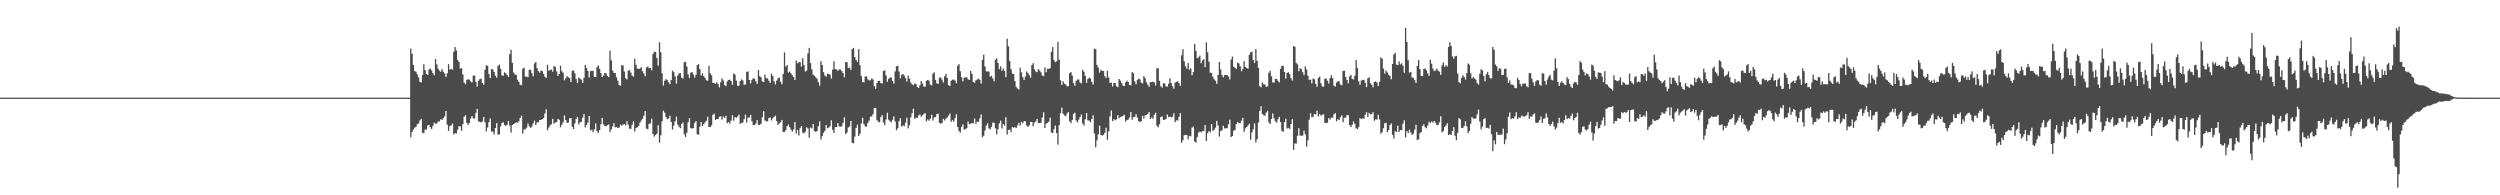 <?xml version="1.0" encoding="UTF-8"?>
<svg xmlns="http://www.w3.org/2000/svg" width="1920" height="150">
  <path d="M0 75.000h1v1.000H0zM1 75.000h1v1.000H1zM2 75.000h1v1.000H2zM3 75.000h1v1.000H3zM4 75.000h1v1.000H4zM5 75.000h1v1.000H5zM6 75.000h1v1.000H6zM7 75.000h1v1.000H7zM8 75.000h1v1.000H8zM9 75.000h1v1.000H9zM10 75.000h1v1.000H10zM11 75.000h1v1.000H11zM12 75.000h1v1.000H12zM13 75.000h1v1.000H13zM14 75.000h1v1.000H14zM15 75.000h1v1.000H15zM16 75.000h1v1.000H16zM17 75.000h1v1.000H17zM18 75.000h1v1.000H18zM19 75.000h1v1.000H19zM20 75.000h1v1.000H20zM21 75.000h1v1.000H21zM22 75.000h1v1.000H22zM23 75.000h1v1.000H23zM24 75.000h1v1.000H24zM25 75.000h1v1.000H25zM26 75.000h1v1.000H26zM27 75.000h1v1.000H27zM28 75.000h1v1.000H28zM29 75.000h1v1.000H29zM30 75.000h1v1.000H30zM31 75.000h1v1.000H31zM32 75.000h1v1.000H32zM33 75.000h1v1.000H33zM34 75.000h1v1.000H34zM35 75.000h1v1.000H35zM36 75.000h1v1.000H36zM37 75.000h1v1.000H37zM38 75.000h1v1.000H38zM39 75.000h1v1.000H39zM40 75.000h1v1.000H40zM41 75.000h1v1.000H41zM42 75.000h1v1.000H42zM43 75.000h1v1.000H43zM44 75.000h1v1.000H44zM45 75.000h1v1.000H45zM46 75.000h1v1.000H46zM47 75.000h1v1.000H47zM48 75.000h1v1.000H48zM49 75.000h1v1.000H49zM50 75.000h1v1.000H50zM51 75.000h1v1.000H51zM52 75.000h1v1.000H52zM53 75.000h1v1.000H53zM54 75.000h1v1.000H54zM55 75.000h1v1.000H55zM56 75.000h1v1.000H56zM57 75.000h1v1.000H57zM58 75.000h1v1.000H58zM59 75.000h1v1.000H59zM60 75.000h1v1.000H60zM61 75.000h1v1.000H61zM62 75.000h1v1.000H62zM63 75.000h1v1.000H63zM64 75.000h1v1.000H64zM65 75.000h1v1.000H65zM66 75.000h1v1.000H66zM67 75.000h1v1.000H67zM68 75.000h1v1.000H68zM69 75.000h1v1.000H69zM70 75.000h1v1.000H70zM71 75.000h1v1.000H71zM72 75.000h1v1.000H72zM73 75.000h1v1.000H73zM74 75.000h1v1.000H74zM75 75.000h1v1.000H75zM76 75.000h1v1.000H76zM77 75.000h1v1.000H77zM78 75.000h1v1.000H78zM79 75.000h1v1.000H79zM80 75.000h1v1.000H80zM81 75.000h1v1.000H81zM82 75.000h1v1.000H82zM83 75.000h1v1.000H83zM84 75.000h1v1.000H84zM85 75.000h1v1.000H85zM86 75.000h1v1.000H86zM87 75.000h1v1.000H87zM88 75.000h1v1.000H88zM89 75.000h1v1.000H89zM90 75.000h1v1.000H90zM91 75.000h1v1.000H91zM92 75.000h1v1.000H92zM93 75.000h1v1.000H93zM94 75.000h1v1.000H94zM95 75.000h1v1.000H95zM96 75.000h1v1.000H96zM97 75.000h1v1.000H97zM98 75.000h1v1.000H98zM99 75.000h1v1.000H99zM100 75.000h1v1.000H100zM101 75.000h1v1.000H101zM102 75.000h1v1.000H102zM103 75.000h1v1.000H103zM104 75.000h1v1.000H104zM105 75.000h1v1.000H105zM106 75.000h1v1.000H106zM107 75.000h1v1.000H107zM108 75.000h1v1.000H108zM109 75.000h1v1.000H109zM110 75.000h1v1.000H110zM111 75.000h1v1.000H111zM112 75.000h1v1.000H112zM113 75.000h1v1.000H113zM114 75.000h1v1.000H114zM115 75.000h1v1.000H115zM116 75.000h1v1.000H116zM117 75.000h1v1.000H117zM118 75.000h1v1.000H118zM119 75.000h1v1.000H119zM120 75.000h1v1.000H120zM121 75.000h1v1.000H121zM122 75.000h1v1.000H122zM123 75.000h1v1.000H123zM124 75.000h1v1.000H124zM125 75.000h1v1.000H125zM126 75.000h1v1.000H126zM127 75.000h1v1.000H127zM128 75.000h1v1.000H128zM129 75.000h1v1.000H129zM130 75.000h1v1.000H130zM131 75.000h1v1.000H131zM132 75.000h1v1.000H132zM133 75.000h1v1.000H133zM134 75.000h1v1.000H134zM135 75.000h1v1.000H135zM136 75.000h1v1.000H136zM137 75.000h1v1.000H137zM138 75.000h1v1.000H138zM139 75.000h1v1.000H139zM140 75.000h1v1.000H140zM141 75.000h1v1.000H141zM142 75.000h1v1.000H142zM143 75.000h1v1.000H143zM144 75.000h1v1.000H144zM145 75.000h1v1.000H145zM146 75.000h1v1.000H146zM147 75.000h1v1.000H147zM148 75.000h1v1.000H148zM149 75.000h1v1.000H149zM150 75.000h1v1.000H150zM151 75.000h1v1.000H151zM152 75.000h1v1.000H152zM153 75.000h1v1.000H153zM154 75.000h1v1.000H154zM155 75.000h1v1.000H155zM156 75.000h1v1.000H156zM157 75.000h1v1.000H157zM158 75.000h1v1.000H158zM159 75.000h1v1.000H159zM160 75.000h1v1.000H160zM161 75.000h1v1.000H161zM162 75.000h1v1.000H162zM163 75.000h1v1.000H163zM164 75.000h1v1.000H164zM165 75.000h1v1.000H165zM166 75.000h1v1.000H166zM167 75.000h1v1.000H167zM168 75.000h1v1.000H168zM169 75.000h1v1.000H169zM170 75.000h1v1.000H170zM171 75.000h1v1.000H171zM172 75.000h1v1.000H172zM173 75.000h1v1.000H173zM174 75.000h1v1.000H174zM175 75.000h1v1.000H175zM176 75.000h1v1.000H176zM177 75.000h1v1.000H177zM178 75.000h1v1.000H178zM179 75.000h1v1.000H179zM180 75.000h1v1.000H180zM181 75.000h1v1.000H181zM182 75.000h1v1.000H182zM183 75.000h1v1.000H183zM184 75.000h1v1.000H184zM185 75.000h1v1.000H185zM186 75.000h1v1.000H186zM187 75.000h1v1.000H187zM188 75.000h1v1.000H188zM189 75.000h1v1.000H189zM190 75.000h1v1.000H190zM191 75.000h1v1.000H191zM192 75.000h1v1.000H192zM193 75.000h1v1.000H193zM194 75.000h1v1.000H194zM195 75.000h1v1.000H195zM196 75.000h1v1.000H196zM197 75.000h1v1.000H197zM198 75.000h1v1.000H198zM199 75.000h1v1.000H199zM200 75.000h1v1.000H200zM201 75.000h1v1.000H201zM202 75.000h1v1.000H202zM203 75.000h1v1.000H203zM204 75.000h1v1.000H204zM205 75.000h1v1.000H205zM206 75.000h1v1.000H206zM207 75.000h1v1.000H207zM208 75.000h1v1.000H208zM209 75.000h1v1.000H209zM210 75.000h1v1.000H210zM211 75.000h1v1.000H211zM212 75.000h1v1.000H212zM213 75.000h1v1.000H213zM214 75.000h1v1.000H214zM215 75.000h1v1.000H215zM216 75.000h1v1.000H216zM217 75.000h1v1.000H217zM218 75.000h1v1.000H218zM219 75.000h1v1.000H219zM220 75.000h1v1.000H220zM221 75.000h1v1.000H221zM222 75.000h1v1.000H222zM223 75.000h1v1.000H223zM224 75.000h1v1.000H224zM225 75.000h1v1.000H225zM226 75.000h1v1.000H226zM227 75.000h1v1.000H227zM228 75.000h1v1.000H228zM229 75.000h1v1.000H229zM230 75.000h1v1.000H230zM231 75.000h1v1.000H231zM232 75.000h1v1.000H232zM233 75.000h1v1.000H233zM234 75.000h1v1.000H234zM235 75.000h1v1.000H235zM236 75.000h1v1.000H236zM237 75.000h1v1.000H237zM238 75.000h1v1.000H238zM239 75.000h1v1.000H239zM240 75.000h1v1.000H240zM241 75.000h1v1.000H241zM242 75.000h1v1.000H242zM243 75.000h1v1.000H243zM244 75.000h1v1.000H244zM245 75.000h1v1.000H245zM246 75.000h1v1.000H246zM247 75.000h1v1.000H247zM248 75.000h1v1.000H248zM249 75.000h1v1.000H249zM250 75.000h1v1.000H250zM251 75.000h1v1.000H251zM252 75.000h1v1.000H252zM253 75.000h1v1.000H253zM254 75.000h1v1.000H254zM255 75.000h1v1.000H255zM256 75.000h1v1.000H256zM257 75.000h1v1.000H257zM258 75.000h1v1.000H258zM259 75.000h1v1.000H259zM260 75.000h1v1.000H260zM261 75.000h1v1.000H261zM262 75.000h1v1.000H262zM263 75.000h1v1.000H263zM264 75.000h1v1.000H264zM265 75.000h1v1.000H265zM266 75.000h1v1.000H266zM267 75.000h1v1.000H267zM268 75.000h1v1.000H268zM269 75.000h1v1.000H269zM270 75.000h1v1.000H270zM271 75.000h1v1.000H271zM272 75.000h1v1.000H272zM273 75.000h1v1.000H273zM274 75.000h1v1.000H274zM275 75.000h1v1.000H275zM276 75.000h1v1.000H276zM277 75.000h1v1.000H277zM278 75.000h1v1.000H278zM279 75.000h1v1.000H279zM280 75.000h1v1.000H280zM281 75.000h1v1.000H281zM282 75.000h1v1.000H282zM283 75.000h1v1.000H283zM284 75.000h1v1.000H284zM285 75.000h1v1.000H285zM286 75.000h1v1.000H286zM287 75.000h1v1.000H287zM288 75.000h1v1.000H288zM289 75.000h1v1.000H289zM290 75.000h1v1.000H290zM291 75.000h1v1.000H291zM292 75.000h1v1.000H292zM293 75.000h1v1.000H293zM294 75.000h1v1.000H294zM295 75.000h1v1.000H295zM296 75.000h1v1.000H296zM297 75.000h1v1.000H297zM298 75.000h1v1.000H298zM299 75.000h1v1.000H299zM300 75.000h1v1.000H300zM301 75.000h1v1.000H301zM302 75.000h1v1.000H302zM303 75.000h1v1.000H303zM304 75.000h1v1.000H304zM305 75.000h1v1.000H305zM306 75.000h1v1.000H306zM307 75.000h1v1.000H307zM308 75.000h1v1.000H308zM309 75.000h1v1.000H309zM310 75.000h1v1.000H310zM311 75.000h1v1.000H311zM312 75.000h1v1.000H312zM313 75.000h1v1.000H313zM314 75.000h1v1.000H314zM315 37.333h1v68.086H315zM316 41.294h1v60.118H316zM317 49.944h1v49.571H317zM318 54.633h1v43.418H318zM319 55.063h1v42.378H319zM320 57.128h1v38.232H320zM321 59.423h1v35.430H321zM322 62.856h1v29.600H322zM323 63.347h1v27.877H323zM324 57.559h1v44.405H324zM325 49.372h1v53.040H325zM326 53.753h1v45.738H326zM327 56.728h1v42.858H327zM328 57.548h1v38.835H328zM329 53.309h1v42.586H329zM330 52.723h1v45.080H330zM331 54.041h1v45.016H331zM332 56.222h1v40.470H332zM333 57.847h1v36.415H333zM334 45.242h1v49.764H334zM335 49.464h1v45.416H335zM336 52.720h1v40.664H336zM337 54.283h1v38.965H337zM338 55.046h1v36.512H338zM339 53.037h1v39.134H339zM340 55.076h1v35.759H340zM341 56.492h1v32.888H341zM342 59.086h1v26.169H342zM343 56.265h1v39.536H343zM344 49.231h1v51.331H344zM345 53.382h1v43.471H345zM346 52.890h1v43.432H346zM347 53.507h1v41.296H347zM348 39.857h1v63.373H348zM349 36.161h1v66.090H349zM350 38.702h1v63.776H350zM351 46.019h1v53.650H351zM352 47.595h1v49.297H352zM353 52.746h1v44.444H353zM354 52.311h1v48.088H354zM355 57.218h1v38.133H355zM356 63.361h1v26.197H356zM357 64.705h1v23.867H357zM358 61.516h1v32.818H358zM359 60.760h1v35.279H359zM360 61.172h1v33.323H360zM361 62.527h1v28.381H361zM362 63.314h1v25.789H362zM363 58.040h1v32.816H363zM364 58.016h1v33.015H364zM365 62.888h1v23.744H365zM366 66.523h1v17.085H366zM367 62.000h1v31.222H367zM368 60.760h1v32.874H368zM369 60.409h1v33.581H369zM370 63.735h1v29.545H370zM371 65.029h1v24.756H371zM372 53.629h1v40.283H372zM373 50.130h1v50.754H373zM374 50.516h1v47.409H374zM375 56.699h1v37.127H375zM376 59.977h1v31.013H376zM377 53.080h1v47.927H377zM378 53.275h1v47.779H378zM379 55.317h1v47.877H379zM380 58.130h1v40.234H380zM381 59.638h1v34.929H381zM382 50.659h1v52.642H382zM383 49.613h1v53.733H383zM384 52.915h1v44.148H384zM385 57.844h1v36.665H385zM386 58.218h1v35.686H386zM387 55.557h1v40.547H387zM388 56.383h1v40.259H388zM389 57.714h1v38.030H389zM390 59.127h1v33.726H390zM391 41.594h1v54.882H391zM392 38.153h1v63.668H392zM393 48.276h1v47.702H393zM394 55.687h1v39.597H394zM395 57.294h1v37.363H395zM396 57.442h1v36.512H396zM397 61.200h1v33.082H397zM398 62.802h1v30.355H398zM399 65.005h1v25.556H399zM400 65.481h1v23.413H400zM401 52.717h1v49.891H401zM402 52.080h1v47.356H402zM403 58.895h1v40.421H403zM404 58.823h1v39.178H404zM405 59.320h1v35.481H405zM406 53.654h1v43.410H406zM407 53.480h1v44.841H407zM408 56.238h1v40.843H408zM409 58.616h1v36.088H409zM410 48.673h1v44.017H410zM411 47.621h1v48.405H411zM412 52.316h1v41.749H412zM413 54.651h1v39.176H413zM414 55.830h1v36.390H414zM415 54.088h1v38.009H415zM416 54.639h1v36.731H416zM417 56.689h1v33.946H417zM418 58.931h1v28.231H418zM419 59.825h1v24.173H419zM420 49.777h1v50.257H420zM421 54.372h1v43.562H421zM422 53.804h1v42.538H422zM423 53.391h1v42.045H423zM424 55.054h1v36.239H424zM425 50.608h1v44.304H425zM426 51.420h1v42.659H426zM427 54.785h1v38.947H427zM428 58.221h1v33.161H428zM429 56.788h1v35.185H429zM430 50.493h1v47.308H430zM431 54.762h1v41.050H431zM432 55.811h1v38.046H432zM433 61.691h1v27.028H433zM434 60.058h1v32.150H434zM435 58.406h1v35.900H435zM436 59.356h1v34.740H436zM437 59.966h1v30.889H437zM438 62.930h1v27.742H438zM439 54.483h1v42.796H439zM440 53.993h1v45.094H440zM441 56.297h1v38.402H441zM442 60.739h1v30.512H442zM443 63.720h1v25.968H443zM444 59.577h1v35.837H444zM445 60.388h1v33.568H445zM446 61.224h1v32.328H446zM447 63.710h1v26.636H447zM448 59.698h1v27.885H448zM449 49.925h1v47.967H449zM450 52.158h1v43.942H450zM451 54.478h1v39.611H451zM452 59.497h1v29.603H452zM453 54.695h1v45.413H453zM454 54.318h1v45.381H454zM455 54.422h1v47.125H455zM456 59.100h1v40.184H456zM457 59.205h1v35.549H457zM458 51.652h1v48.959H458zM459 50.160h1v51.971H459zM460 52.912h1v47.038H460zM461 56.091h1v39.371H461zM462 59.103h1v31.490H462zM463 58.046h1v37.524H463zM464 56.076h1v40.657H464zM465 56.355h1v40.628H465zM466 58.322h1v37.808H466zM467 59.179h1v36.432H467zM468 38.872h1v62.604H468zM469 46.403h1v52.986H469zM470 54.152h1v42.969H470zM471 55.962h1v38.561H471zM472 56.134h1v41.635H472zM473 59.415h1v38.103H473zM474 61.994h1v36.344H474zM475 65.289h1v32.747H475zM476 65.873h1v29.940H476zM477 50.096h1v46.347H477zM478 50.253h1v45.375H478zM479 54.916h1v40.352H479zM480 60.105h1v36.212H480zM481 61.026h1v32.030H481zM482 54.263h1v41.523H482zM483 53.858h1v44.947H483zM484 55.684h1v43.278H484zM485 57.986h1v37.930H485zM486 58.841h1v34.407H486zM487 45.075h1v55.956H487zM488 49.758h1v48.583H488zM489 52.699h1v45.024H489zM490 52.883h1v43.808H490zM491 52.690h1v41.529H491zM492 51.592h1v40.993H492zM493 54.664h1v36.541H493zM494 56.480h1v32.429H494zM495 58.577h1v26.736H495zM496 51.825h1v46.947H496zM497 51.067h1v48.336H497zM498 52.443h1v42.626H498zM499 52.201h1v42.602H499zM500 54.039h1v37.103H500zM501 41.581h1v61.378H501zM502 39.724h1v65.199H502zM503 39.878h1v63.776H503zM504 44.478h1v58.233H504zM505 50.497h1v45.659H505zM506 32.438h1v77.169H506zM507 40.161h1v63.823H507zM508 56.251h1v36.984H508zM509 65.680h1v19.304H509zM510 61.989h1v24.465H510zM511 60.724h1v29.221H511zM512 61.559h1v29.963H512zM513 63.191h1v27.777H513zM514 64.618h1v24.261H514zM515 61.505h1v32.175H515zM516 54.218h1v45.268H516zM517 55.468h1v40.982H517zM518 58.742h1v34.446H518zM519 64.097h1v25.541H519zM520 57.904h1v37.724H520zM521 56.381h1v40.917H521zM522 56.202h1v42.254H522zM523 59.653h1v35.679H523zM524 60.327h1v33.664H524zM525 47.888h1v55.250H525zM526 47.467h1v57.687H526zM527 51.091h1v50.832H527zM528 57.150h1v36.773H528zM529 59.905h1v30.851H529zM530 55.840h1v42.488H530zM531 55.317h1v43.485H531zM532 57.134h1v41.263H532zM533 59.564h1v34.825H533zM534 57.496h1v35.498H534zM535 49.958h1v53.158H535zM536 49.224h1v54.234H536zM537 53.079h1v44.187H537zM538 57.999h1v35.711H538zM539 56.258h1v40.485H539zM540 58.480h1v36.898H540zM541 59.817h1v34.164H541zM542 61.627h1v31.099H542zM543 62.020h1v27.625H543zM544 50.530h1v47.097H544zM545 56.244h1v41.276H545zM546 57.761h1v38.600H546zM547 63.613h1v24.620H547zM548 63.657h1v23.589H548zM549 64.436h1v27.746H549zM550 63.082h1v28.300H550zM551 64.585h1v26.969H551zM552 67.117h1v22.506H552zM553 63.189h1v26.134H553zM554 60.273h1v31.674H554zM555 61.871h1v27.671H555zM556 65.237h1v25.468H556zM557 66.206h1v22.783H557zM558 62.525h1v32.160H558zM559 61.464h1v32.236H559zM560 61.130h1v33.717H560zM561 62.227h1v30.384H561zM562 65.118h1v23.470H562zM563 56.378h1v36.311H563zM564 57.294h1v32.622H564zM565 61.955h1v28.483H565zM566 65.772h1v23.730H566zM567 65.821h1v22.262H567zM568 62.232h1v32.885H568zM569 60.910h1v33.525H569zM570 61.819h1v32.271H570zM571 65.112h1v26.432H571zM572 64.890h1v23.174H572zM573 55.073h1v39.070H573zM574 54.860h1v35.437H574zM575 61.461h1v28.735H575zM576 64.015h1v24.256H576zM577 61.268h1v31.897H577zM578 60.049h1v35.935H578zM579 60.536h1v35.455H579zM580 62.486h1v32.337H580zM581 64.353h1v27.924H581zM582 53.813h1v42.103H582zM583 58.457h1v37.491H583zM584 59.370h1v35.607H584zM585 62.558h1v27.481H585zM586 63.035h1v22.232H586zM587 57.259h1v35.280H587zM588 60.019h1v33.090H588zM589 60.209h1v32.986H589zM590 61.976h1v28.766H590zM591 63.670h1v26.490H591zM592 56.527h1v35.967H592zM593 58.353h1v32.595H593zM594 62.415h1v27.362H594zM595 64.862h1v23.971H595zM596 61.915h1v31.053H596zM597 60.163h1v35.751H597zM598 59.371h1v35.388H598zM599 62.732h1v31.127H599zM600 64.739h1v27.366H600zM601 56.813h1v44.577H601zM602 40.220h1v61.140H602zM603 51.152h1v48.786H603zM604 49.898h1v47.074H604zM605 55.748h1v39.881H605zM606 54.961h1v42.796H606zM607 56.378h1v43.242H607zM608 57.865h1v43.268H608zM609 59.120h1v40.322H609zM610 61.501h1v32.286H610zM611 46.567h1v55.953H611zM612 48.628h1v51.197H612zM613 47.727h1v56.366H613zM614 47.782h1v50.693H614zM615 51.180h1v45.573H615zM616 44.653h1v57.162H616zM617 49.998h1v52.397H617zM618 54.926h1v46.118H618zM619 54.238h1v43.624H619zM620 40.986h1v57.739H620zM621 36.761h1v68.999H621zM622 48.453h1v49.530H622zM623 53.296h1v45.320H623zM624 57.386h1v37.842H624zM625 58.091h1v42.637H625zM626 59.415h1v41.912H626zM627 60.404h1v40.315H627zM628 63.110h1v33.761H628zM629 65.818h1v27.440H629zM630 46.928h1v60.250H630zM631 49.956h1v54.573H631zM632 55.396h1v46.626H632zM633 57.942h1v42.588H633zM634 58.947h1v37.052H634zM635 56.568h1v41.932H635zM636 56.944h1v41.002H636zM637 57.277h1v39.748H637zM638 60.339h1v32.101H638zM639 53.502h1v46.175H639zM640 47.104h1v55.025H640zM641 53.090h1v44.598H641zM642 53.285h1v44.272H642zM643 54.358h1v40.182H643zM644 53.285h1v43.855H644zM645 53.304h1v44.005H645zM646 54.633h1v42.465H646zM647 56.137h1v38.191H647zM648 59.355h1v30.714H648zM649 47.688h1v55.242H649zM650 47.698h1v54.079H650zM651 52.278h1v45.598H651zM652 51.791h1v45.326H652zM653 53.692h1v39.222H653zM654 37.753h1v71.963H654zM655 36.741h1v73.307H655zM656 43.815h1v61.125H656zM657 46.069h1v52.223H657zM658 47.537h1v48.305H658zM659 37.771h1v66.673H659zM660 50.102h1v52.625H660zM661 58.494h1v36.398H661zM662 62.973h1v27.558H662zM663 63.299h1v32.017H663zM664 58.757h1v38.263H664zM665 58.694h1v38.590H665zM666 60.916h1v33.528H666zM667 61.811h1v30.869H667zM668 61.648h1v28.007H668zM669 60.220h1v29.032H669zM670 61.038h1v26.681H670zM671 66.082h1v16.890H671zM672 68.214h1v14.689H672zM673 63.731h1v28.563H673zM674 62.145h1v31.299H674zM675 62.107h1v31.819H675zM676 63.787h1v26.178H676zM677 64.105h1v24.254H677zM678 54.506h1v39.599H678zM679 53.911h1v42.115H679zM680 57.957h1v33.788H680zM681 62.750h1v23.891H681zM682 60.639h1v31.257H682zM683 59.514h1v33.598H683zM684 59.548h1v34.391H684zM685 62.050h1v29.956H685zM686 64.155h1v25.223H686zM687 54.813h1v38.545H687zM688 50.890h1v49.166H688zM689 50.412h1v48.124H689zM690 54.963h1v38.043H690zM691 60.146h1v30.648H691zM692 57.397h1v39.907H692zM693 56.822h1v39.457H693zM694 58.047h1v38.944H694zM695 59.997h1v34.264H695zM696 62.530h1v27.887H696zM697 58.109h1v40.489H697zM698 60.510h1v35.706H698zM699 63.423h1v26.699H699zM700 64.769h1v22.276H700zM701 65.370h1v18.204H701zM702 64.145h1v27.033H702zM703 64.434h1v25.916H703zM704 66.806h1v23.713H704zM705 67.598h1v21.073H705zM706 65.545h1v22.356H706zM707 62.185h1v27.516H707zM708 64.141h1v24.385H708zM709 66.416h1v21.186H709zM710 66.605h1v20.136H710zM711 62.033h1v31.232H711zM712 61.364h1v30.407H712zM713 61.947h1v30.801H713zM714 64.946h1v26.231H714zM715 65.546h1v22.616H715zM716 56.566h1v36.067H716zM717 55.538h1v34.688H717zM718 61.282h1v28.592H718zM719 63.953h1v23.671H719zM720 64.433h1v22.951H720zM721 59.743h1v34.548H721zM722 59.375h1v35.606H722zM723 61.158h1v33.288H723zM724 63.356h1v27.928H724zM725 58.642h1v33.887H725zM726 56.898h1v34.285H726zM727 59.897h1v30.321H727zM728 65.376h1v23.415H728zM729 66.078h1v21.087H729zM730 62.001h1v31.493H730zM731 61.228h1v31.016H731zM732 61.012h1v32.425H732zM733 61.872h1v28.916H733zM734 63.994h1v23.785H734zM735 50.536h1v46.969H735zM736 49.247h1v51.308H736zM737 54.699h1v47.200H737zM738 59.309h1v38.078H738zM739 62.449h1v33.023H739zM740 59.687h1v39.913H740zM741 59.419h1v39.650H741zM742 59.312h1v39.084H742zM743 60.857h1v32.541H743zM744 61.458h1v33.866H744zM745 54.487h1v40.484H745zM746 56.825h1v37.605H746zM747 62.895h1v31.948H747zM748 63.589h1v27.404H748zM749 61.684h1v33.467H749zM750 61.089h1v32.295H750zM751 60.383h1v33.186H751zM752 61.269h1v29.667H752zM753 64.211h1v23.691H753zM754 45.979h1v59.365H754zM755 41.972h1v62.248H755zM756 51.066h1v49.201H756zM757 54.725h1v41.707H757zM758 54.918h1v39.761H758zM759 54.939h1v43.663H759zM760 58.856h1v40.497H760zM761 58.308h1v39.103H761zM762 60.204h1v33.946H762zM763 62.469h1v31.848H763zM764 45.897h1v52.597H764zM765 44.735h1v58.441H765zM766 48.449h1v50.741H766zM767 53.140h1v41.611H767zM768 50.956h1v41.705H768zM769 54.434h1v44.238H769zM770 52.609h1v42.673H770zM771 54.498h1v41.963H771zM772 59.274h1v30.806H772zM773 29.734h1v73.579H773zM774 35.545h1v64.336H774zM775 46.960h1v52.500H775zM776 53.102h1v48.429H776zM777 56.494h1v41.125H777zM778 56.892h1v41.071H778zM779 62.332h1v35.326H779zM780 66.910h1v31.318H780zM781 67.931h1v28.358H781zM782 68.778h1v25.527H782zM783 51.945h1v44.525H783zM784 55.537h1v38.019H784zM785 59.232h1v35.503H785zM786 61.392h1v31.588H786zM787 58.792h1v34.330H787zM788 54.906h1v41.519H788zM789 56.088h1v41.448H789zM790 57.725h1v38.592H790zM791 59.678h1v33.966H791zM792 50.013h1v43.696H792zM793 48.502h1v48.487H793zM794 53.201h1v40.998H794zM795 54.869h1v38.391H795zM796 55.374h1v35.892H796zM797 53.046h1v41.447H797zM798 54.170h1v40.466H798zM799 55.572h1v38.684H799zM800 57.960h1v32.310H800zM801 58.530h1v27.751H801zM802 51.773h1v46.529H802zM803 55.464h1v39.500H803zM804 52.745h1v41.611H804zM805 52.906h1v40.601H805zM806 52.367h1v37.971H806zM807 39.832h1v61.953H807zM808 36.097h1v66.100H808zM809 46.159h1v53.079H809zM810 47.646h1v48.804H810zM811 47.109h1v55.181H811zM812 32.154h1v78.929H812zM813 45.937h1v50.176H813zM814 61.655h1v25.334H814zM815 65.249h1v17.372H815zM816 62.435h1v24.914H816zM817 64.248h1v24.417H817zM818 64.851h1v24.441H818zM819 66.301h1v21.014H819zM820 66.146h1v19.944H820zM821 56.182h1v36.956H821zM822 55.354h1v39.281H822zM823 58.054h1v34.036H823zM824 63.787h1v23.654H824zM825 65.833h1v20.759H825zM826 62.103h1v30.473H826zM827 61.144h1v32.831H827zM828 61.025h1v30.836H828zM829 63.362h1v26.552H829zM830 64.046h1v23.872H830zM831 53.499h1v41.343H831zM832 55.137h1v41.310H832zM833 58.227h1v33.345H833zM834 63.577h1v23.245H834zM835 60.658h1v31.754H835zM836 59.521h1v33.130H836zM837 60.232h1v33.608H837zM838 62.875h1v28.603H838zM839 64.925h1v23.649H839zM840 37.343h1v65.209H840zM841 37.792h1v75.303H841zM842 49.822h1v57.932H842zM843 51.894h1v51.272H843zM844 55.697h1v40.830H844zM845 53.614h1v50.017H845zM846 54.467h1v49.746H846zM847 54.537h1v48.991H847zM848 58.475h1v43.524H848zM849 59.999h1v38.122H849zM850 54.329h1v52.996H850zM851 59.502h1v41.486H851zM852 63.664h1v25.722H852zM853 63.416h1v21.446H853zM854 66.410h1v26.593H854zM855 63.704h1v27.777H855zM856 63.812h1v28.606H856zM857 66.232h1v25.399H857zM858 66.994h1v21.428H858zM859 60.667h1v30.114H859zM860 61.968h1v27.944H860zM861 63.806h1v25.668H861zM862 65.805h1v23.246H862zM863 66.028h1v22.065H863zM864 63.240h1v30.142H864zM865 61.906h1v30.331H865zM866 62.953h1v28.874H866zM867 65.192h1v24.950H867zM868 65.593h1v20.480H868zM869 55.340h1v36.674H869zM870 56.275h1v33.733H870zM871 62.576h1v27.209H871zM872 64.723h1v22.987H872zM873 61.378h1v28.871H873zM874 60.313h1v32.779H874zM875 60.961h1v32.674H875zM876 63.424h1v29.735H876zM877 64.111h1v24.851H877zM878 58.411h1v32.706H878zM879 59.944h1v28.678H879zM880 63.162h1v25.180H880zM881 65.047h1v22.454H881zM882 66.603h1v19.426H882zM883 63.075h1v28.339H883zM884 63.045h1v27.146H884zM885 62.729h1v28.437H885zM886 63.290h1v24.926H886zM887 65.612h1v20.954H887zM888 52.374h1v44.198H888zM889 52.446h1v45.344H889zM890 62.041h1v33.397H890zM891 66.177h1v23.700H891zM892 67.364h1v22.023H892zM893 63.955h1v28.105H893zM894 64.082h1v27.922H894zM895 66.348h1v25.120H895zM896 66.506h1v21.447H896zM897 64.320h1v25.654H897zM898 60.113h1v29.389H898zM899 63.721h1v26.545H899zM900 66.246h1v23.334H900zM901 68.115h1v18.862H901zM902 63.486h1v30.351H902zM903 62.862h1v29.480H903zM904 62.466h1v30.159H904zM905 63.826h1v25.947H905zM906 65.900h1v21.001H906zM907 42.428h1v67.222H907zM908 37.785h1v69.909H908zM909 47.102h1v56.793H909zM910 50.927h1v52.660H910zM911 52.851h1v50.901H911zM912 48.381h1v58.647H912zM913 53.567h1v50.763H913zM914 52.460h1v52.236H914zM915 57.807h1v40.242H915zM916 55.445h1v41.745H916zM917 33.615h1v75.100H917zM918 39.032h1v70.476H918zM919 44.698h1v60.598H919zM920 44.048h1v57.825H920zM921 42.702h1v58.377H921zM922 48.584h1v53.110H922zM923 46.384h1v54.344H923zM924 45.496h1v55.157H924zM925 51.632h1v44.427H925zM926 32.483h1v75.775H926zM927 40.144h1v62.043H927zM928 47.310h1v53.311H928zM929 55.830h1v45.844H929zM930 56.188h1v39.168H930zM931 58.928h1v41.536H931zM932 60.898h1v38.789H932zM933 61.953h1v36.095H933zM934 64.381h1v28.441H934zM935 57.625h1v38.745H935zM936 47.555h1v57.344H936zM937 53.273h1v47.352H937zM938 57.539h1v42.481H938zM939 59.330h1v37.233H939zM940 57.702h1v40.894H940zM941 57.479h1v41.154H941zM942 57.722h1v40.610H942zM943 58.741h1v36.693H943zM944 60.999h1v30.911H944zM945 45.710h1v59.486H945zM946 43.410h1v61.015H946zM947 51.233h1v49.154H947zM948 52.024h1v47.719H948zM949 52.944h1v42.386H949zM950 48.108h1v45.520H950zM951 48.752h1v45.751H951zM952 50.933h1v43.689H952zM953 54.665h1v38.003H953zM954 52.919h1v37.570H954zM955 46.949h1v54.314H955zM956 51.436h1v47.164H956zM957 52.278h1v45.241H957zM958 52.714h1v43.747H958zM959 42.062h1v52.959H959zM960 40.154h1v67.087H960zM961 39.712h1v62.043H961zM962 46.105h1v53.227H962zM963 48.347h1v46.365H963zM964 37.807h1v71.536H964zM965 46.695h1v60.270H965zM966 52.112h1v41.976H966zM967 66.164h1v18.962H967zM968 67.060h1v14.528H968zM969 63.322h1v24.247H969zM970 64.594h1v23.835H970zM971 64.956h1v23.969H971zM972 66.746h1v19.750H972zM973 66.186h1v18.914H973zM974 55.883h1v38.100H974zM975 54.344h1v40.885H975zM976 58.552h1v32.782H976zM977 63.277h1v23.820H977zM978 63.494h1v27.443H978zM979 60.516h1v32.600H979zM980 60.693h1v33.473H980zM981 62.038h1v29.568H981zM982 63.224h1v26.510H982zM983 52.857h1v40.859H983zM984 50.627h1v49.920H984zM985 50.569h1v50.692H985zM986 55.280h1v38.574H986zM987 60.417h1v30.740H987zM988 56.011h1v42.638H988zM989 55.500h1v42.687H989zM990 56.956h1v42.057H990zM991 60.045h1v35.212H991zM992 61.850h1v29.707H992zM993 35.333h1v79.709H993zM994 35.949h1v74.196H994zM995 48.268h1v61.993H995zM996 49.436h1v54.811H996zM997 54.661h1v43.728H997zM998 52.397h1v51.752H998zM999 53.071h1v51.227H999zM1000 55.502h1v48.560H1000zM1001 57.748h1v42.540H1001zM1002 50.952h1v52.272H1002zM1003 53.463h1v59.084H1003zM1004 58.107h1v49.620H1004zM1005 61.298h1v30.618H1005zM1006 61.150h1v25.874H1006zM1007 64.050h1v25.895H1007zM1008 60.271h1v29.347H1008zM1009 60.874h1v26.685H1009zM1010 64.453h1v23.474H1010zM1011 66.683h1v18.319H1011zM1012 59.856h1v29.547H1012zM1013 58.876h1v28.682H1013zM1014 64.012h1v24.876H1014zM1015 66.416h1v21.755H1015zM1016 66.583h1v21.188H1016zM1017 60.638h1v33.629H1017zM1018 60.234h1v34.315H1018zM1019 62.079h1v32.165H1019zM1020 64.131h1v26.549H1020zM1021 59.934h1v31.898H1021zM1022 57.825h1v32.489H1022zM1023 59.986h1v30.437H1023zM1024 65.804h1v22.073H1024zM1025 66.532h1v20.348H1025zM1026 63.388h1v29.795H1026zM1027 62.362h1v29.176H1027zM1028 62.574h1v29.617H1028zM1029 64.922h1v25.077H1029zM1030 65.543h1v23.023H1030zM1031 54.415h1v39.430H1031zM1032 54.288h1v36.198H1032zM1033 59.071h1v31.223H1033zM1034 61.370h1v26.999H1034zM1035 63.997h1v24.567H1035zM1036 58.712h1v37.412H1036zM1037 57.558h1v40.081H1037zM1038 60.506h1v35.236H1038zM1039 60.964h1v32.330H1039zM1040 58.190h1v36.943H1040zM1041 46.000h1v52.561H1041zM1042 52.154h1v46.990H1042zM1043 62.528h1v35.166H1043zM1044 65.090h1v25.610H1044zM1045 61.892h1v29.571H1045zM1046 61.430h1v29.487H1046zM1047 61.279h1v29.918H1047zM1048 63.608h1v24.560H1048zM1049 66.923h1v19.288H1049zM1050 60.146h1v29.811H1050zM1051 59.273h1v27.407H1051zM1052 63.861h1v24.126H1052zM1053 65.089h1v22.397H1053zM1054 67.094h1v19.091H1054zM1055 63.006h1v29.783H1055zM1056 62.548h1v29.119H1056zM1057 63.369h1v28.485H1057zM1058 66.091h1v22.078H1058zM1059 62.759h1v28.999H1059zM1060 44.156h1v58.561H1060zM1061 44.994h1v56.532H1061zM1062 52.709h1v45.751H1062zM1063 56.551h1v38.140H1063zM1064 54.199h1v40.179H1064zM1065 55.599h1v45.946H1065zM1066 57.414h1v42.585H1066zM1067 58.280h1v37.804H1067zM1068 60.872h1v33.920H1068zM1069 49.144h1v54.456H1069zM1070 41.766h1v64.575H1070zM1071 40.506h1v60.240H1071zM1072 49.630h1v51.799H1072zM1073 50.074h1v46.502H1073zM1074 47.190h1v54.189H1074zM1075 49.515h1v50.491H1075zM1076 48.573h1v51.334H1076zM1077 50.442h1v44.603H1077zM1078 55.861h1v36.554H1078zM1079 21.285h1v84.284H1079zM1080 32.131h1v68.461H1080zM1081 46.220h1v55.980H1081zM1082 55.824h1v43.698H1082zM1083 55.182h1v46.610H1083zM1084 59.544h1v44.083H1084zM1085 59.824h1v42.793H1085zM1086 61.612h1v37.964H1086zM1087 63.659h1v32.148H1087zM1088 50.645h1v56.946H1088zM1089 46.005h1v61.014H1089zM1090 53.059h1v49.263H1090zM1091 58.256h1v43.141H1091zM1092 58.443h1v38.259H1092zM1093 52.946h1v42.515H1093zM1094 52.543h1v45.149H1094zM1095 53.860h1v44.640H1095zM1096 56.370h1v40.069H1096zM1097 58.198h1v35.270H1097zM1098 45.782h1v48.711H1098zM1099 48.851h1v44.415H1099zM1100 52.710h1v41.436H1100zM1101 54.576h1v38.346H1101zM1102 54.053h1v40.254H1102zM1103 52.618h1v43.531H1103zM1104 54.291h1v41.712H1104zM1105 54.997h1v38.965H1105zM1106 57.504h1v31.766H1106zM1107 50.221h1v51.473H1107zM1108 47.983h1v52.730H1108zM1109 51.283h1v46.118H1109zM1110 50.042h1v46.405H1110zM1111 51.092h1v43.578H1111zM1112 36.067h1v67.710H1112zM1113 32.478h1v70.660H1113zM1114 35.283h1v68.369H1114zM1115 43.337h1v57.248H1115zM1116 45.070h1v52.634H1116zM1117 43.260h1v61.003H1117zM1118 42.877h1v64.790H1118zM1119 56.448h1v45.585H1119zM1120 63.088h1v27.646H1120zM1121 63.980h1v27.709H1121zM1122 59.921h1v38.335H1122zM1123 57.877h1v40.529H1123zM1124 59.054h1v37.735H1124zM1125 61.099h1v32.045H1125zM1126 56.164h1v40.835H1126zM1127 48.770h1v53.520H1127zM1128 49.691h1v50.867H1128zM1129 56.266h1v38.783H1129zM1130 60.283h1v29.609H1130zM1131 59.180h1v31.860H1131zM1132 60.138h1v31.036H1132zM1133 61.199h1v29.664H1133zM1134 63.911h1v23.995H1134zM1135 64.976h1v19.249H1135zM1136 56.737h1v36.658H1136zM1137 53.171h1v46.195H1137zM1138 53.948h1v43.249H1138zM1139 58.228h1v33.303H1139zM1140 62.481h1v28.248H1140zM1141 57.033h1v41.236H1141zM1142 55.224h1v42.925H1142zM1143 57.724h1v41.055H1143zM1144 60.073h1v35.800H1144zM1145 60.231h1v42.839H1145zM1146 36.050h1v80.053H1146zM1147 38.197h1v69.568H1147zM1148 49.573h1v61.279H1148zM1149 50.955h1v50.390H1149zM1150 54.404h1v49.216H1150zM1151 52.433h1v50.950H1151zM1152 52.786h1v50.833H1152zM1153 57.551h1v45.714H1153zM1154 57.476h1v41.296H1154zM1155 52.983h1v57.744H1155zM1156 52.568h1v54.618H1156zM1157 59.466h1v42.950H1157zM1158 63.621h1v26.090H1158zM1159 61.769h1v24.660H1159zM1160 64.801h1v26.806H1160zM1161 64.961h1v25.706H1161zM1162 65.567h1v25.482H1162zM1163 67.593h1v21.819H1163zM1164 67.799h1v18.424H1164zM1165 59.737h1v31.608H1165zM1166 61.419h1v28.793H1166zM1167 64.482h1v26.145H1167zM1168 66.320h1v22.610H1168zM1169 64.282h1v24.612H1169zM1170 64.257h1v25.671H1170zM1171 64.061h1v24.907H1171zM1172 66.205h1v22.321H1172zM1173 67.045h1v19.144H1173zM1174 56.196h1v35.052H1174zM1175 56.147h1v33.189H1175zM1176 60.401h1v29.298H1176zM1177 63.182h1v24.709H1177zM1178 65.937h1v21.166H1178zM1179 62.549h1v31.616H1179zM1180 61.511h1v32.996H1180zM1181 61.743h1v32.134H1181zM1182 65.046h1v27.192H1182zM1183 65.794h1v23.616H1183zM1184 56.235h1v38.250H1184zM1185 56.547h1v34.732H1185zM1186 62.223h1v28.673H1186zM1187 64.979h1v22.114H1187zM1188 61.008h1v29.215H1188zM1189 58.849h1v36.307H1189zM1190 57.483h1v39.327H1190zM1191 61.183h1v34.039H1191zM1192 61.711h1v31.688H1192zM1193 54.294h1v42.773H1193zM1194 44.801h1v54.710H1194zM1195 52.371h1v45.685H1195zM1196 62.927h1v31.589H1196zM1197 65.980h1v24.514H1197zM1198 63.614h1v30.778H1198zM1199 62.471h1v31.109H1199zM1200 63.591h1v31.271H1200zM1201 64.985h1v27.243H1201zM1202 65.356h1v23.145H1202zM1203 59.306h1v32.237H1203zM1204 60.735h1v29.895H1204zM1205 64.452h1v26.633H1205zM1206 66.531h1v22.482H1206zM1207 67.570h1v19.643H1207zM1208 64.091h1v28.299H1208zM1209 62.834h1v27.876H1209zM1210 63.207h1v26.608H1210zM1211 65.094h1v21.575H1211zM1212 57.635h1v44.563H1212zM1213 46.918h1v56.500H1213zM1214 48.144h1v53.444H1214zM1215 53.444h1v43.931H1215zM1216 55.252h1v41.792H1216zM1217 57.904h1v41.637H1217zM1218 56.357h1v43.871H1218zM1219 56.980h1v42.076H1219zM1220 58.674h1v37.063H1220zM1221 61.194h1v32.287H1221zM1222 49.677h1v52.079H1222zM1223 50.274h1v57.721H1223zM1224 54.265h1v48.254H1224zM1225 59.045h1v37.943H1225zM1226 60.561h1v33.053H1226zM1227 55.626h1v43.087H1227zM1228 55.751h1v42.604H1228zM1229 56.014h1v39.800H1229zM1230 58.892h1v33.638H1230zM1231 63.102h1v27.012H1231zM1232 54.651h1v41.939H1232zM1233 64.598h1v18.967H1233zM1234 65.027h1v18.118H1234zM1235 66.625h1v15.718H1235zM1236 67.581h1v14.728H1236zM1237 68.331h1v13.861H1237zM1238 69.520h1v11.905H1238zM1239 57.833h1v37.181H1239zM1240 61.427h1v31.562H1240zM1241 62.012h1v30.950H1241zM1242 62.404h1v28.325H1242zM1243 61.668h1v29.317H1243zM1244 59.377h1v31.869H1244zM1245 65.277h1v20.868H1245zM1246 62.867h1v24.127H1246zM1247 63.713h1v22.266H1247zM1248 64.902h1v21.740H1248zM1249 65.094h1v21.127H1249zM1250 64.986h1v19.561H1250zM1251 56.521h1v37.176H1251zM1252 62.318h1v22.206H1252zM1253 63.691h1v20.542H1253zM1254 64.818h1v19.227H1254zM1255 59.276h1v33.772H1255zM1256 58.470h1v34.901H1256zM1257 63.279h1v27.514H1257zM1258 62.533h1v28.804H1258zM1259 63.054h1v24.680H1259zM1260 56.923h1v33.137H1260zM1261 56.998h1v32.613H1261zM1262 58.271h1v30.284H1262zM1263 56.493h1v33.123H1263zM1264 62.314h1v23.112H1264zM1265 51.519h1v48.264H1265zM1266 54.769h1v42.893H1266zM1267 55.758h1v40.448H1267zM1268 56.377h1v39.198H1268zM1269 59.584h1v32.057H1269zM1270 42.017h1v50.804H1270zM1271 47.809h1v45.036H1271zM1272 53.378h1v38.796H1272zM1273 60.181h1v31.648H1273zM1274 61.401h1v29.584H1274zM1275 62.370h1v26.098H1275zM1276 63.911h1v22.281H1276zM1277 62.610h1v24.536H1277zM1278 61.626h1v25.716H1278zM1279 66.829h1v18.686H1279zM1280 70.082h1v12.713H1280zM1281 68.055h1v14.419H1281zM1282 59.381h1v29.263H1282zM1283 64.521h1v17.975H1283zM1284 59.832h1v31.322H1284zM1285 59.594h1v33.888H1285zM1286 61.978h1v24.477H1286zM1287 63.804h1v21.723H1287zM1288 65.626h1v17.878H1288zM1289 58.073h1v30.572H1289zM1290 63.055h1v23.551H1290zM1291 66.487h1v19.278H1291zM1292 68.315h1v16.536H1292zM1293 69.019h1v14.896H1293zM1294 63.846h1v24.959H1294zM1295 66.134h1v18.682H1295zM1296 66.654h1v17.332H1296zM1297 67.467h1v15.678H1297zM1298 64.714h1v21.332H1298zM1299 65.144h1v20.409H1299zM1300 65.829h1v17.982H1300zM1301 59.678h1v26.874H1301zM1302 63.193h1v21.188H1302zM1303 60.498h1v28.458H1303zM1304 59.299h1v33.118H1304zM1305 60.053h1v28.136H1305zM1306 61.928h1v24.165H1306zM1307 63.836h1v20.663H1307zM1308 52.737h1v54.572H1308zM1309 55.641h1v48.448H1309zM1310 60.718h1v38.191H1310zM1311 62.374h1v33.290H1311zM1312 64.111h1v27.206H1312zM1313 63.623h1v26.854H1313zM1314 63.811h1v25.551H1314zM1315 52.463h1v37.439H1315zM1316 51.223h1v38.486H1316zM1317 55.091h1v34.557H1317zM1318 56.488h1v33.071H1318zM1319 58.195h1v30.109H1319zM1320 46.223h1v49.871H1320zM1321 47.036h1v49.013H1321zM1322 51.722h1v43.737H1322zM1323 53.076h1v47.037H1323zM1324 58.761h1v37.976H1324zM1325 57.955h1v40.288H1325zM1326 57.179h1v39.425H1326zM1327 54.796h1v39.113H1327zM1328 59.460h1v32.344H1328zM1329 63.100h1v28.428H1329zM1330 63.389h1v27.125H1330zM1331 64.075h1v23.609H1331zM1332 60.681h1v35.220H1332zM1333 63.267h1v30.994H1333zM1334 62.699h1v30.031H1334zM1335 62.315h1v28.014H1335zM1336 63.374h1v25.151H1336zM1337 54.531h1v39.419H1337zM1338 54.113h1v37.097H1338zM1339 55.929h1v39.505H1339zM1340 56.172h1v40.088H1340zM1341 50.217h1v48.538H1341zM1342 49.226h1v51.789H1342zM1343 55.988h1v43.917H1343zM1344 54.385h1v42.118H1344zM1345 58.494h1v37.094H1345zM1346 51.446h1v41.722H1346zM1347 53.245h1v35.877H1347zM1348 58.969h1v27.817H1348zM1349 61.711h1v25.817H1349zM1350 62.967h1v21.348H1350zM1351 64.636h1v19.959H1351zM1352 64.973h1v18.523H1352zM1353 60.648h1v31.709H1353zM1354 60.203h1v29.662H1354zM1355 61.632h1v28.833H1355zM1356 61.303h1v27.266H1356zM1357 62.604h1v22.848H1357zM1358 61.808h1v22.820H1358zM1359 61.416h1v23.684H1359zM1360 59.460h1v27.450H1360zM1361 56.552h1v35.126H1361zM1362 61.930h1v31.247H1362zM1363 61.516h1v25.001H1363zM1364 66.451h1v21.334H1364zM1365 61.131h1v28.589H1365zM1366 59.899h1v27.515H1366zM1367 65.851h1v16.694H1367zM1368 68.411h1v14.869H1368zM1369 68.224h1v12.496H1369zM1370 55.867h1v35.266H1370zM1371 57.209h1v32.838H1371zM1372 59.771h1v30.605H1372zM1373 64.539h1v22.162H1373zM1374 68.163h1v14.304H1374zM1375 63.556h1v24.658H1375zM1376 62.607h1v23.261H1376zM1377 61.936h1v21.821H1377zM1378 63.803h1v20.600H1378zM1379 61.633h1v27.789H1379zM1380 58.735h1v35.173H1380zM1381 58.137h1v32.475H1381zM1382 60.946h1v24.854H1382zM1383 65.299h1v19.129H1383zM1384 52.438h1v41.340H1384zM1385 54.662h1v42.600H1385zM1386 64.112h1v19.801H1386zM1387 63.631h1v19.778H1387zM1388 66.962h1v15.707H1388zM1389 66.800h1v16.501H1389zM1390 68.324h1v13.846H1390zM1391 63.363h1v26.756H1391zM1392 57.310h1v38.382H1392zM1393 61.102h1v32.578H1393zM1394 61.394h1v32.232H1394zM1395 62.043h1v28.762H1395zM1396 59.061h1v32.615H1396zM1397 59.388h1v31.683H1397zM1398 65.116h1v21.319H1398zM1399 62.482h1v24.417H1399zM1400 64.695h1v20.896H1400zM1401 64.607h1v22.013H1401zM1402 64.768h1v20.765H1402zM1403 64.729h1v20.890H1403zM1404 56.107h1v37.786H1404zM1405 61.957h1v22.476H1405zM1406 63.361h1v20.920H1406zM1407 64.522h1v19.810H1407zM1408 59.342h1v33.837H1408zM1409 58.530h1v34.955H1409zM1410 63.321h1v28.090H1410zM1411 62.602h1v28.811H1411zM1412 64.372h1v23.391H1412zM1413 51.864h1v42.997H1413zM1414 52.123h1v41.313H1414zM1415 49.493h1v41.552H1415zM1416 49.443h1v42.209H1416zM1417 57.555h1v29.871H1417zM1418 44.381h1v55.659H1418zM1419 50.771h1v46.298H1419zM1420 51.852h1v45.542H1420zM1421 52.939h1v43.791H1421zM1422 55.921h1v35.898H1422zM1423 51.610h1v46.600H1423zM1424 54.309h1v39.134H1424zM1425 60.176h1v32.253H1425zM1426 61.869h1v27.316H1426zM1427 62.822h1v23.150H1427zM1428 64.543h1v19.606H1428zM1429 64.994h1v18.609H1429zM1430 65.018h1v23.882H1430zM1431 65.386h1v21.395H1431zM1432 66.443h1v17.760H1432zM1433 67.276h1v14.122H1433zM1434 64.282h1v21.800H1434zM1435 56.437h1v33.117H1435zM1436 63.775h1v20.865H1436zM1437 57.697h1v34.344H1437zM1438 60.182h1v28.679H1438zM1439 61.315h1v27.034H1439zM1440 64.759h1v21.338H1440zM1441 58.987h1v26.820H1441zM1442 49.891h1v51.006H1442zM1443 52.636h1v46.654H1443zM1444 54.422h1v42.509H1444zM1445 56.517h1v37.698H1445zM1446 58.747h1v35.034H1446zM1447 55.569h1v39.169H1447zM1448 60.976h1v29.782H1448zM1449 61.702h1v28.044H1449zM1450 63.015h1v25.937H1450zM1451 63.916h1v22.581H1451zM1452 65.119h1v20.715H1452zM1453 66.016h1v17.581H1453zM1454 55.985h1v30.364H1454zM1455 64.515h1v18.971H1455zM1456 56.816h1v32.177H1456zM1457 59.234h1v32.206H1457zM1458 61.724h1v26.338H1458zM1459 66.023h1v20.353H1459zM1460 65.945h1v19.215H1460zM1461 59.608h1v37.752H1461zM1462 61.104h1v34.022H1462zM1463 65.203h1v28.687H1463zM1464 65.091h1v26.720H1464zM1465 65.521h1v23.291H1465zM1466 64.758h1v22.066H1466zM1467 64.560h1v21.255H1467zM1468 53.463h1v36.002H1468zM1469 54.851h1v34.301H1469zM1470 58.481h1v30.248H1470zM1471 59.226h1v29.244H1471zM1472 59.985h1v27.123H1472zM1473 46.154h1v49.434H1473zM1474 48.174h1v47.655H1474zM1475 52.856h1v45.678H1475zM1476 53.583h1v44.692H1476zM1477 58.660h1v37.903H1477zM1478 59.982h1v36.444H1478zM1479 59.173h1v35.310H1479zM1480 56.719h1v36.057H1480zM1481 61.586h1v31.098H1481zM1482 62.871h1v28.050H1482zM1483 61.824h1v26.642H1483zM1484 63.790h1v23.383H1484zM1485 61.096h1v34.235H1485zM1486 63.655h1v27.992H1486zM1487 62.649h1v29.135H1487zM1488 62.989h1v25.964H1488zM1489 58.505h1v31.919H1489zM1490 56.380h1v35.038H1490zM1491 56.267h1v33.391H1491zM1492 57.276h1v36.773H1492zM1493 57.079h1v37.333H1493zM1494 52.072h1v46.335H1494zM1495 51.109h1v49.647H1495zM1496 55.910h1v42.275H1496zM1497 57.001h1v39.016H1497zM1498 59.434h1v34.667H1498zM1499 48.229h1v45.380H1499zM1500 50.603h1v37.214H1500zM1501 56.427h1v34.186H1501zM1502 59.524h1v31.039H1502zM1503 61.036h1v26.398H1503zM1504 63.202h1v24.521H1504zM1505 62.730h1v23.614H1505zM1506 58.238h1v37.008H1506zM1507 57.797h1v33.897H1507zM1508 59.791h1v33.658H1508zM1509 58.628h1v30.504H1509zM1510 61.278h1v26.629H1510zM1511 59.106h1v27.792H1511zM1512 61.490h1v25.092H1512zM1513 57.159h1v31.000H1513zM1514 54.859h1v37.732H1514zM1515 59.951h1v33.840H1515zM1516 59.387h1v29.525H1516zM1517 65.137h1v23.591H1517zM1518 56.894h1v33.755H1518zM1519 60.778h1v26.149H1519zM1520 65.751h1v19.166H1520zM1521 65.109h1v20.551H1521zM1522 66.605h1v16.839H1522zM1523 54.092h1v39.930H1523zM1524 53.629h1v39.899H1524zM1525 57.098h1v34.841H1525zM1526 63.937h1v24.589H1526zM1527 57.636h1v31.656H1527zM1528 57.002h1v39.517H1528zM1529 53.321h1v45.636H1529zM1530 53.341h1v41.908H1530zM1531 57.863h1v41.247H1531zM1532 52.539h1v49.850H1532zM1533 39.279h1v72.541H1533zM1534 41.333h1v68.434H1534zM1535 38.707h1v70.182H1535zM1536 37.920h1v73.358H1536zM1537 47.556h1v58.232H1537zM1538 48.330h1v59.255H1538zM1539 56.677h1v47.117H1539zM1540 58.513h1v42.915H1540zM1541 59.594h1v41.194H1541zM1542 56.362h1v43.312H1542zM1543 59.615h1v40.425H1543zM1544 62.072h1v38.321H1544zM1545 63.564h1v33.904H1545zM1546 61.303h1v34.785H1546zM1547 52.657h1v51.615H1547zM1548 54.020h1v45.956H1548zM1549 55.948h1v43.038H1549zM1550 56.619h1v37.308H1550zM1551 54.445h1v48.277H1551zM1552 51.149h1v55.340H1552zM1553 53.709h1v51.353H1553zM1554 57.836h1v45.287H1554zM1555 57.921h1v41.909H1555zM1556 51.701h1v56.588H1556zM1557 49.103h1v54.430H1557zM1558 51.506h1v52.482H1558zM1559 54.593h1v46.097H1559zM1560 54.282h1v43.829H1560zM1561 54.608h1v56.702H1561zM1562 55.938h1v56.308H1562zM1563 57.296h1v52.797H1563zM1564 57.303h1v49.637H1564zM1565 58.690h1v45.377H1565zM1566 50.721h1v53.968H1566zM1567 51.310h1v46.545H1567zM1568 51.214h1v43.100H1568zM1569 54.660h1v37.530H1569zM1570 54.509h1v43.430H1570zM1571 57.768h1v39.646H1571zM1572 57.919h1v35.995H1572zM1573 59.487h1v33.097H1573zM1574 59.411h1v32.061H1574zM1575 47.097h1v63.486H1575zM1576 33.587h1v84.584H1576zM1577 39.205h1v70.684H1577zM1578 46.735h1v52.527H1578zM1579 53.578h1v42.431H1579zM1580 54.389h1v47.558H1580zM1581 52.104h1v51.219H1581zM1582 55.984h1v45.682H1582zM1583 61.156h1v35.701H1583zM1584 59.863h1v33.519H1584zM1585 39.576h1v67.071H1585zM1586 37.248h1v67.777H1586zM1587 44.198h1v53.421H1587zM1588 52.573h1v41.191H1588zM1589 57.692h1v34.216H1589zM1590 52.723h1v42.707H1590zM1591 57.698h1v38.182H1591zM1592 60.126h1v31.113H1592zM1593 66.114h1v23.677H1593zM1594 46.966h1v47.725H1594zM1595 41.770h1v60.689H1595zM1596 43.048h1v56.874H1596zM1597 48.480h1v43.514H1597zM1598 57.894h1v33.503H1598zM1599 54.843h1v40.780H1599zM1600 60.520h1v34.079H1600zM1601 62.768h1v31.222H1601zM1602 67.136h1v20.332H1602zM1603 67.274h1v22.039H1603zM1604 46.633h1v54.292H1604zM1605 46.696h1v54.592H1605zM1606 47.844h1v50.884H1606zM1607 54.818h1v31.628H1607zM1608 59.639h1v27.231H1608zM1609 53.672h1v38.558H1609zM1610 58.974h1v29.449H1610zM1611 64.942h1v18.062H1611zM1612 67.538h1v14.016H1612zM1613 48.117h1v45.634H1613zM1614 37.375h1v63.719H1614zM1615 45.003h1v54.836H1615zM1616 59.540h1v37.220H1616zM1617 59.223h1v33.837H1617zM1618 54.032h1v36.467H1618zM1619 50.463h1v43.065H1619zM1620 58.744h1v35.457H1620zM1621 65.463h1v26.184H1621zM1622 65.196h1v24.889H1622zM1623 46.738h1v50.408H1623zM1624 47.498h1v48.349H1624zM1625 54.908h1v41.113H1625zM1626 58.774h1v35.786H1626zM1627 63.616h1v27.077H1627zM1628 52.519h1v38.302H1628zM1629 55.951h1v37.202H1629zM1630 61.158h1v32.512H1630zM1631 65.558h1v24.822H1631zM1632 60.454h1v28.117H1632zM1633 48.148h1v49.919H1633zM1634 49.878h1v43.541H1634zM1635 58.005h1v35.861H1635zM1636 62.832h1v29.544H1636zM1637 58.185h1v31.116H1637zM1638 51.971h1v39.863H1638zM1639 56.459h1v37.580H1639zM1640 61.244h1v30.354H1640zM1641 65.998h1v23.653H1641zM1642 47.670h1v49.352H1642zM1643 47.324h1v49.421H1643zM1644 55.268h1v40.273H1644zM1645 59.802h1v35.086H1645zM1646 64.709h1v25.907H1646zM1647 53.635h1v35.381H1647zM1648 57.596h1v34.558H1648zM1649 62.089h1v29.681H1649zM1650 67.755h1v21.850H1650zM1651 68.599h1v18.284H1651zM1652 33.253h1v71.179H1652zM1653 41.667h1v56.654H1653zM1654 58.913h1v37.577H1654zM1655 58.971h1v35.664H1655zM1656 53.376h1v39.493H1656zM1657 49.118h1v42.229H1657zM1658 56.172h1v38.013H1658zM1659 63.968h1v28.633H1659zM1660 65.443h1v24.455H1660zM1661 50.811h1v46.956H1661zM1662 47.102h1v50.123H1662zM1663 54.021h1v42.432H1663zM1664 58.138h1v37.244H1664zM1665 63.082h1v28.906H1665zM1666 52.973h1v38.394H1666zM1667 56.415h1v36.542H1667zM1668 59.543h1v34.166H1668zM1669 65.672h1v25.443H1669zM1670 67.731h1v20.964H1670zM1671 43.967h1v63.647H1671zM1672 41.746h1v66.945H1672zM1673 48.375h1v50.869H1673zM1674 56.079h1v34.609H1674zM1675 56.863h1v33.741H1675zM1676 50.935h1v48.124H1676zM1677 57.036h1v42.658H1677zM1678 63.518h1v28.640H1678zM1679 63.173h1v26.684H1679zM1680 54.366h1v51.271H1680zM1681 52.876h1v48.039H1681zM1682 54.973h1v37.016H1682zM1683 55.464h1v35.403H1683zM1684 57.707h1v33.342H1684zM1685 50.165h1v53.494H1685zM1686 49.722h1v48.189H1686zM1687 53.620h1v38.805H1687zM1688 59.493h1v30.737H1688zM1689 59.536h1v28.647H1689zM1690 31.896h1v81.776H1690zM1691 38.611h1v73.353H1691zM1692 50.575h1v52.265H1692zM1693 53.228h1v48.871H1693zM1694 53.250h1v47.226H1694zM1695 48.733h1v53.039H1695zM1696 51.415h1v49.949H1696zM1697 55.447h1v45.957H1697zM1698 57.753h1v40.676H1698zM1699 47.554h1v57.924H1699zM1700 49.463h1v54.057H1700zM1701 47.955h1v50.438H1701zM1702 50.655h1v47.422H1702zM1703 50.479h1v43.185H1703zM1704 49.907h1v52.363H1704zM1705 51.239h1v59.328H1705zM1706 50.511h1v61.147H1706zM1707 51.742h1v59.989H1707zM1708 53.166h1v56.913H1708zM1709 46.995h1v72.233H1709zM1710 43.537h1v69.645H1710zM1711 47.501h1v63.642H1711zM1712 50.806h1v55.734H1712zM1713 51.580h1v54.613H1713zM1714 52.175h1v63.357H1714zM1715 50.882h1v64.689H1715zM1716 51.218h1v59.604H1716zM1717 50.104h1v55.718H1717zM1718 49.330h1v59.264H1718zM1719 43.606h1v65.885H1719zM1720 44.955h1v53.031H1720zM1721 47.485h1v48.682H1721zM1722 49.261h1v45.095H1722zM1723 50.383h1v49.840H1723zM1724 54.800h1v44.064H1724zM1725 55.069h1v42.450H1725zM1726 56.670h1v39.258H1726zM1727 56.520h1v39.459H1727zM1728 37.320h1v80.685H1728zM1729 25.244h1v97.828H1729zM1730 42.592h1v66.290H1730zM1731 43.801h1v56.828H1731zM1732 53.736h1v41.104H1732zM1733 56.358h1v46.647H1733zM1734 53.684h1v53.468H1734zM1735 56.632h1v49.032H1735zM1736 61.690h1v35.352H1736zM1737 58.631h1v35.038H1737zM1738 34.635h1v74.685H1738zM1739 36.294h1v69.536H1739zM1740 44.240h1v51.295H1740zM1741 50.964h1v43.659H1741zM1742 52.827h1v41.788H1742zM1743 58.877h1v36.638H1743zM1744 58.812h1v35.701H1744zM1745 62.963h1v25.062H1745zM1746 66.184h1v22.841H1746zM1747 46.105h1v55.074H1747zM1748 42.715h1v61.253H1748zM1749 42.920h1v56.469H1749zM1750 50.927h1v40.251H1750zM1751 59.010h1v30.078H1751zM1752 53.986h1v39.942H1752zM1753 61.464h1v31.451H1753zM1754 61.606h1v31.403H1754zM1755 67.061h1v20.916H1755zM1756 68.740h1v18.221H1756zM1757 45.339h1v55.489H1757zM1758 44.028h1v56.284H1758zM1759 47.228h1v43.849H1759zM1760 57.021h1v32.991H1760zM1761 56.274h1v37.022H1761zM1762 54.224h1v38.963H1762zM1763 61.284h1v28.471H1763zM1764 67.814h1v14.108H1764zM1765 67.436h1v16.405H1765zM1766 37.068h1v72.496H1766zM1767 31.142h1v81.638H1767zM1768 46.744h1v54.956H1768zM1769 54.276h1v51.025H1769zM1770 53.557h1v52.164H1770zM1771 46.941h1v59.835H1771zM1772 49.857h1v54.351H1772zM1773 56.212h1v49.927H1773zM1774 58.793h1v43.511H1774zM1775 59.831h1v41.359H1775zM1776 42.910h1v61.845H1776zM1777 44.297h1v60.398H1777zM1778 52.688h1v51.121H1778zM1779 56.124h1v42.755H1779zM1780 61.350h1v31.579H1780zM1781 51.444h1v41.524H1781zM1782 52.184h1v42.519H1782zM1783 59.896h1v34.065H1783zM1784 63.165h1v28.009H1784zM1785 56.157h1v43.003H1785zM1786 46.021h1v53.525H1786zM1787 51.706h1v44.244H1787zM1788 56.857h1v38.631H1788zM1789 61.971h1v30.721H1789zM1790 50.867h1v39.420H1790zM1791 53.828h1v41.260H1791zM1792 56.129h1v39.468H1792zM1793 64.177h1v29.479H1793zM1794 65.051h1v26.903H1794zM1795 50.062h1v48.678H1795zM1796 46.893h1v51.410H1796zM1797 56.373h1v42.797H1797zM1798 60.620h1v36.737H1798zM1799 64.308h1v28.754H1799zM1800 52.866h1v38.613H1800zM1801 56.630h1v38.214H1801zM1802 62.966h1v31.822H1802zM1803 67.343h1v23.399H1803zM1804 39.528h1v57.921H1804zM1805 28.576h1v76.003H1805zM1806 41.555h1v58.688H1806zM1807 56.180h1v41.898H1807zM1808 55.847h1v39.684H1808zM1809 50.716h1v43.877H1809zM1810 50.206h1v43.720H1810zM1811 56.360h1v38.973H1811zM1812 62.524h1v31.045H1812zM1813 65.172h1v26.141H1813zM1814 47.045h1v51.733H1814zM1815 43.474h1v55.344H1815zM1816 50.407h1v47.429H1816zM1817 58.208h1v38.830H1817zM1818 60.087h1v31.640H1818zM1819 48.564h1v42.323H1819zM1820 53.973h1v40.266H1820zM1821 57.813h1v37.635H1821zM1822 59.794h1v35.017H1822zM1823 62.854h1v26.719H1823zM1824 49.356h1v48.531H1824zM1825 53.185h1v47.114H1825zM1826 55.044h1v40.881H1826zM1827 59.737h1v31.815H1827zM1828 59.921h1v33.211H1828zM1829 53.301h1v38.647H1829zM1830 57.607h1v35.002H1830zM1831 54.377h1v38.622H1831zM1832 57.587h1v34.972H1832zM1833 49.520h1v48.027H1833zM1834 48.341h1v51.658H1834zM1835 53.585h1v41.280H1835zM1836 53.711h1v40.177H1836zM1837 50.261h1v57.891H1837zM1838 34.211h1v87.478H1838zM1839 36.183h1v91.507H1839zM1840 21.638h1v106.763H1840zM1841 23.530h1v120.581H1841zM1842 20.403h1v113.406H1842zM1843 47.633h1v55.634H1843zM1844 47.388h1v52.996H1844zM1845 51.234h1v44.786H1845zM1846 51.549h1v42.592H1846zM1847 54.636h1v38.829H1847zM1848 55.379h1v36.555H1848zM1849 54.988h1v36.306H1849zM1850 55.972h1v34.150H1850zM1851 56.752h1v32.719H1851zM1852 58.712h1v30.142H1852zM1853 59.813h1v27.756H1853zM1854 63.450h1v23.555H1854zM1855 64.421h1v21.494H1855zM1856 64.818h1v20.830H1856zM1857 65.131h1v20.730H1857zM1858 65.506h1v20.039H1858zM1859 65.496h1v19.029H1859zM1860 65.471h1v17.920H1860zM1861 65.664h1v16.998H1861zM1862 66.181h1v16.112H1862zM1863 66.439h1v15.270H1863zM1864 67.035h1v14.070H1864zM1865 67.619h1v13.617H1865zM1866 68.741h1v12.319H1866zM1867 69.289h1v11.312H1867zM1868 69.830h1v10.208H1868zM1869 69.959h1v9.673H1869zM1870 70.169h1v9.285H1870zM1871 70.758h1v8.436H1871zM1872 71.023h1v7.312H1872zM1873 71.655h1v6.258H1873zM1874 71.693h1v6.504H1874zM1875 71.836h1v6.270H1875zM1876 71.888h1v5.989H1876zM1877 71.948h1v5.766H1877zM1878 72.235h1v5.230H1878zM1879 72.385h1v5.120H1879zM1880 72.553h1v4.994H1880zM1881 72.651h1v4.868H1881zM1882 73.601h1v3.028H1882zM1883 73.920h1v2.293H1883zM1884 74.549h1v1.182H1884zM1885 74.576h1v1.000H1885zM1886 74.836h1v1.000H1886zM1887 74.881h1v1.000H1887zM1888 74.914h1v1.000H1888zM1889 74.951h1v1.000H1889zM1890 74.966h1v1.000H1890zM1891 74.944h1v1.000H1891zM1892 74.960h1v1.000H1892zM1893 74.972h1v1.000H1893zM1894 74.962h1v1.000H1894zM1895 74.972h1v1.000H1895zM1896 74.969h1v1.000H1896zM1897 74.978h1v1.000H1897zM1898 74.978h1v1.000H1898zM1899 74.985h1v1.000H1899zM1900 74.979h1v1.000H1900zM1901 74.992h1v1.000H1901zM1902 74.984h1v1.000H1902zM1903 74.995h1v1.000H1903zM1904 74.996h1v1.000H1904zM1905 74.998h1v1.000H1905zM1906 74.998h1v1.000H1906zM1907 74.999h1v1.000H1907zM1908 74.999h1v1.000H1908zM1909 75.000h1v1.000H1909zM1910 75.000h1v1.000H1910zM1911 75.000h1v1.000H1911zM1912 75.000h1v1.000H1912zM1913 75.000h1v1.000H1913zM1914 75.000h1v1.000H1914zM1915 75.000h1v1.000H1915zM1916 75.000h1v1.000H1916zM1917 75.000h1v1.000H1917zM1918 75.000h1v1.000H1918zM1919 75.000h1v1.000H1919z" fill="#4a4a4a"></path>
</svg>
